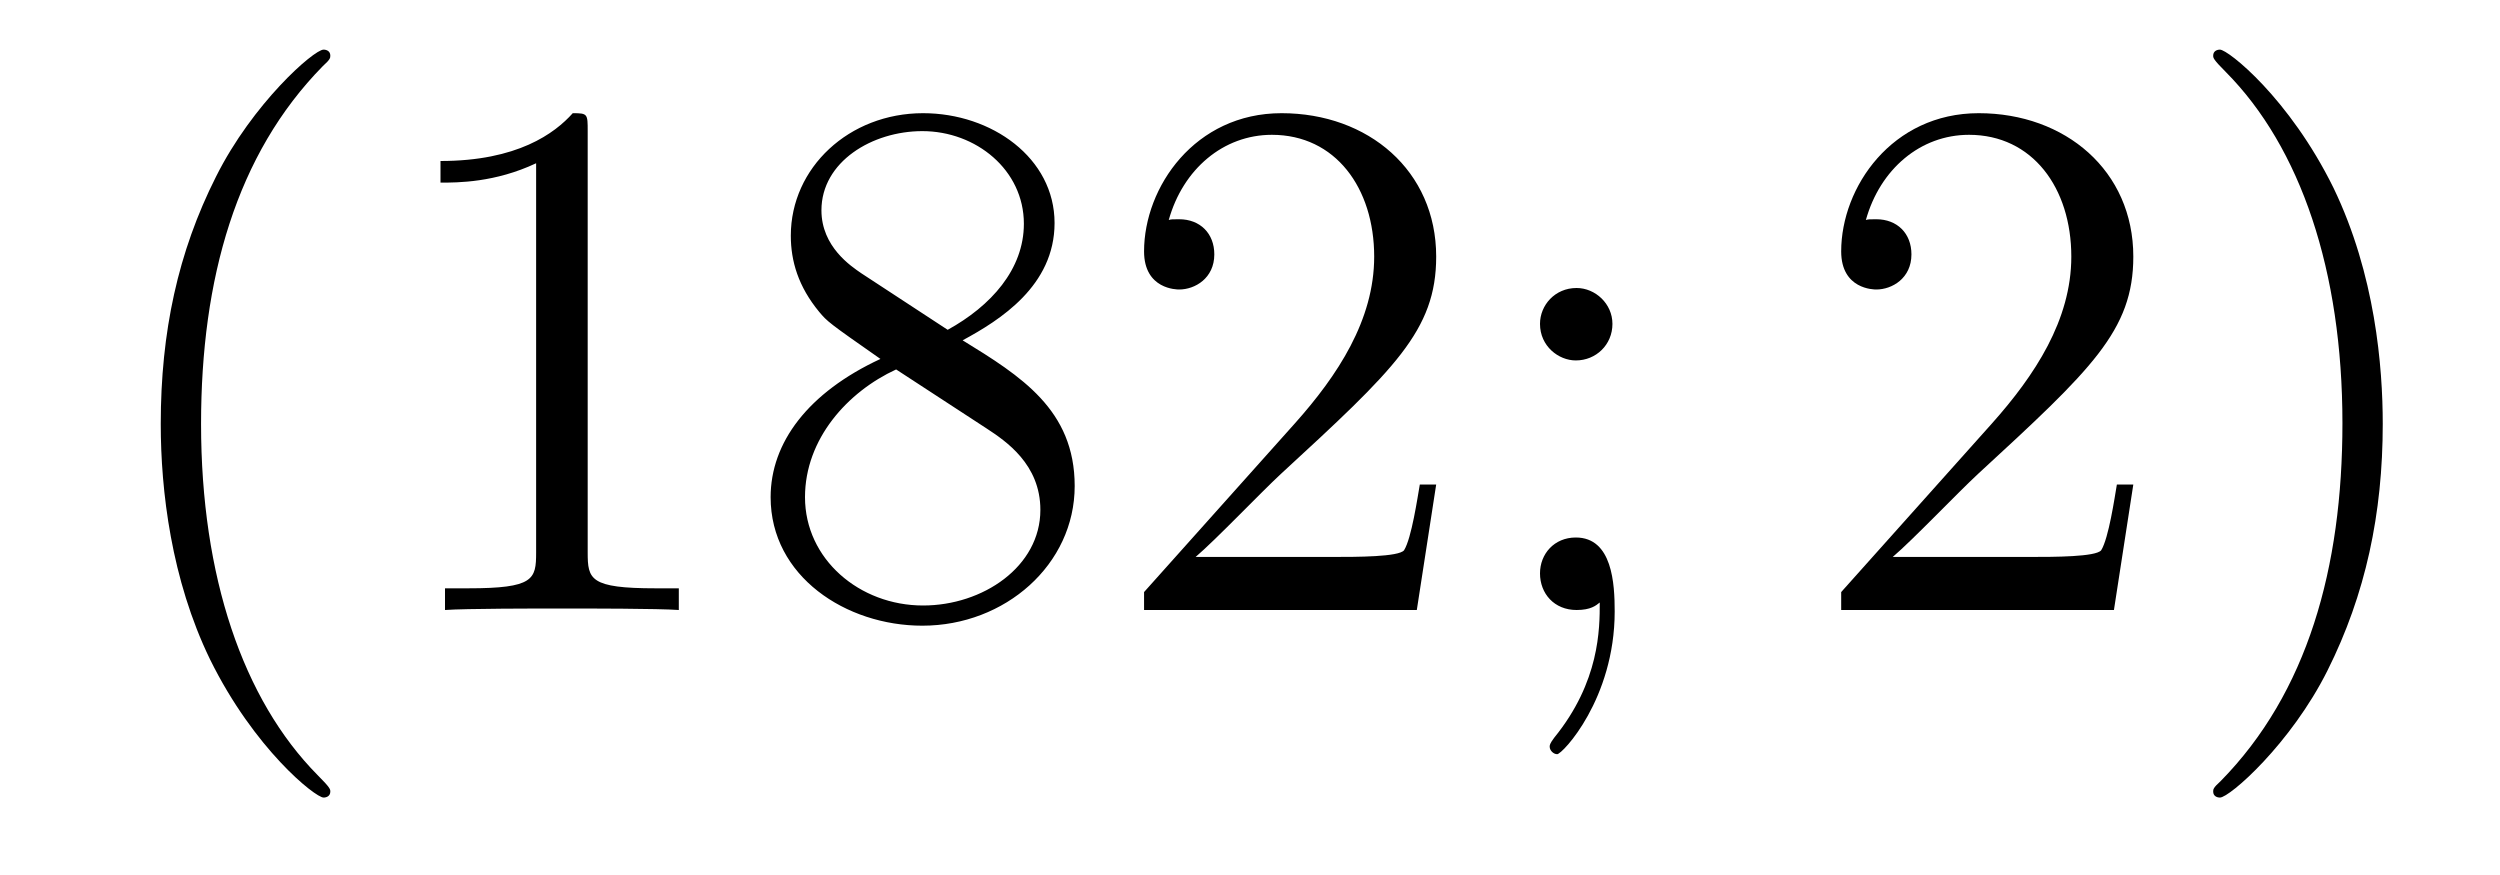 <?xml version='1.0'?>
<!-- This file was generated by dvisvgm 1.14.1 -->
<svg height='14pt' version='1.1' viewBox='0 -14 40 14' width='40pt' xmlns='http://www.w3.org/2000/svg' xmlns:xlink='http://www.w3.org/1999/xlink'>
<g id='page1'>
<g transform='matrix(1 0 0 1 -127 650)'>
<path d='M132.285 -651.335C132.285 -651.371 132.285 -651.395 132.082 -651.598C130.887 -652.806 130.217 -654.778 130.217 -657.217C130.217 -659.536 130.779 -661.532 132.166 -662.943C132.285 -663.05 132.285 -663.074 132.285 -663.11C132.285 -663.182 132.225 -663.206 132.177 -663.206C132.022 -663.206 131.042 -662.345 130.456 -661.173C129.847 -659.966 129.572 -658.687 129.572 -657.217C129.572 -656.152 129.739 -654.73 130.36 -653.451C131.066 -652.017 132.046 -651.239 132.177 -651.239C132.225 -651.239 132.285 -651.263 132.285 -651.335ZM136.403 -661.902C136.403 -662.178 136.403 -662.189 136.164 -662.189C135.877 -661.867 135.279 -661.424 134.048 -661.424V-661.078C134.323 -661.078 134.92 -661.078 135.578 -661.388V-655.16C135.578 -654.73 135.542 -654.587 134.49 -654.587H134.12V-654.24C134.442 -654.264 135.602 -654.264 135.996 -654.264C136.391 -654.264 137.538 -654.264 137.861 -654.24V-654.587H137.491C136.439 -654.587 136.403 -654.73 136.403 -655.16V-661.902ZM142.402 -658.555C143 -658.878 143.873 -659.428 143.873 -660.432C143.873 -661.472 142.868 -662.189 141.769 -662.189C140.585 -662.189 139.653 -661.317 139.653 -660.229C139.653 -659.823 139.772 -659.416 140.107 -659.01C140.239 -658.854 140.25 -658.842 141.087 -658.257C139.928 -657.719 139.33 -656.918 139.33 -656.045C139.33 -654.778 140.537 -653.989 141.757 -653.989C143.084 -653.989 144.195 -654.969 144.195 -656.224C144.195 -657.444 143.334 -657.982 142.402 -658.555ZM140.776 -659.631C140.621 -659.739 140.143 -660.05 140.143 -660.635C140.143 -661.413 140.956 -661.902 141.757 -661.902C142.617 -661.902 143.382 -661.281 143.382 -660.42C143.382 -659.691 142.856 -659.105 142.163 -658.723L140.776 -659.631ZM141.338 -658.089L142.785 -657.145C143.095 -656.942 143.646 -656.571 143.646 -655.842C143.646 -654.933 142.725 -654.312 141.769 -654.312C140.752 -654.312 139.88 -655.053 139.88 -656.045C139.88 -656.977 140.561 -657.731 141.338 -658.089ZM149.979 -656.248H149.717C149.681 -656.045 149.585 -655.387 149.465 -655.196C149.382 -655.089 148.7 -655.089 148.342 -655.089H146.13C146.453 -655.364 147.182 -656.129 147.493 -656.416C149.31 -658.089 149.979 -658.711 149.979 -659.894C149.979 -661.269 148.892 -662.189 147.505 -662.189S145.305 -661.006 145.305 -659.978C145.305 -659.368 145.832 -659.368 145.867 -659.368C146.118 -659.368 146.429 -659.547 146.429 -659.93C146.429 -660.265 146.202 -660.492 145.867 -660.492C145.76 -660.492 145.736 -660.492 145.7 -660.48C145.927 -661.293 146.573 -661.843 147.35 -661.843C148.366 -661.843 148.987 -660.994 148.987 -659.894C148.987 -658.878 148.402 -657.993 147.72 -657.228L145.305 -654.527V-654.24H149.669L149.979 -656.248ZM152.799 -658.818C152.799 -659.141 152.524 -659.392 152.225 -659.392C151.879 -659.392 151.64 -659.117 151.64 -658.818C151.64 -658.46 151.938 -658.233 152.213 -658.233C152.536 -658.233 152.799 -658.484 152.799 -658.818ZM152.596 -654.36C152.596 -653.941 152.596 -653.092 151.867 -652.196C151.795 -652.1 151.795 -652.076 151.795 -652.053C151.795 -651.993 151.855 -651.933 151.915 -651.933C151.998 -651.933 152.835 -652.818 152.835 -654.216C152.835 -654.658 152.799 -655.4 152.213 -655.4C151.867 -655.4 151.64 -655.137 151.64 -654.826C151.64 -654.503 151.867 -654.24 152.225 -654.24C152.453 -654.24 152.536 -654.312 152.596 -654.36Z' fill-rule='evenodd'/>
<path d='M161.133 -656.248H160.87C160.835 -656.045 160.739 -655.387 160.619 -655.196C160.536 -655.089 159.854 -655.089 159.496 -655.089H157.284C157.607 -655.364 158.336 -656.129 158.647 -656.416C160.464 -658.089 161.133 -658.711 161.133 -659.894C161.133 -661.269 160.045 -662.189 158.659 -662.189C157.272 -662.189 156.459 -661.006 156.459 -659.978C156.459 -659.368 156.985 -659.368 157.021 -659.368C157.272 -659.368 157.583 -659.547 157.583 -659.93C157.583 -660.265 157.356 -660.492 157.021 -660.492C156.914 -660.492 156.89 -660.492 156.854 -660.48C157.081 -661.293 157.726 -661.843 158.504 -661.843C159.519 -661.843 160.141 -660.994 160.141 -659.894C160.141 -658.878 159.555 -657.993 158.874 -657.228L156.459 -654.527V-654.24H160.823L161.133 -656.248ZM165.124 -657.217C165.124 -658.125 165.005 -659.607 164.336 -660.994C163.63 -662.428 162.65 -663.206 162.519 -663.206C162.471 -663.206 162.411 -663.182 162.411 -663.11C162.411 -663.074 162.411 -663.05 162.614 -662.847C163.81 -661.64 164.479 -659.667 164.479 -657.228C164.479 -654.909 163.917 -652.913 162.53 -651.502C162.411 -651.395 162.411 -651.371 162.411 -651.335C162.411 -651.263 162.471 -651.239 162.519 -651.239C162.674 -651.239 163.654 -652.1 164.24 -653.272C164.85 -654.491 165.124 -655.782 165.124 -657.217Z' fill-rule='evenodd'/>
</g>
</g>
</svg>

